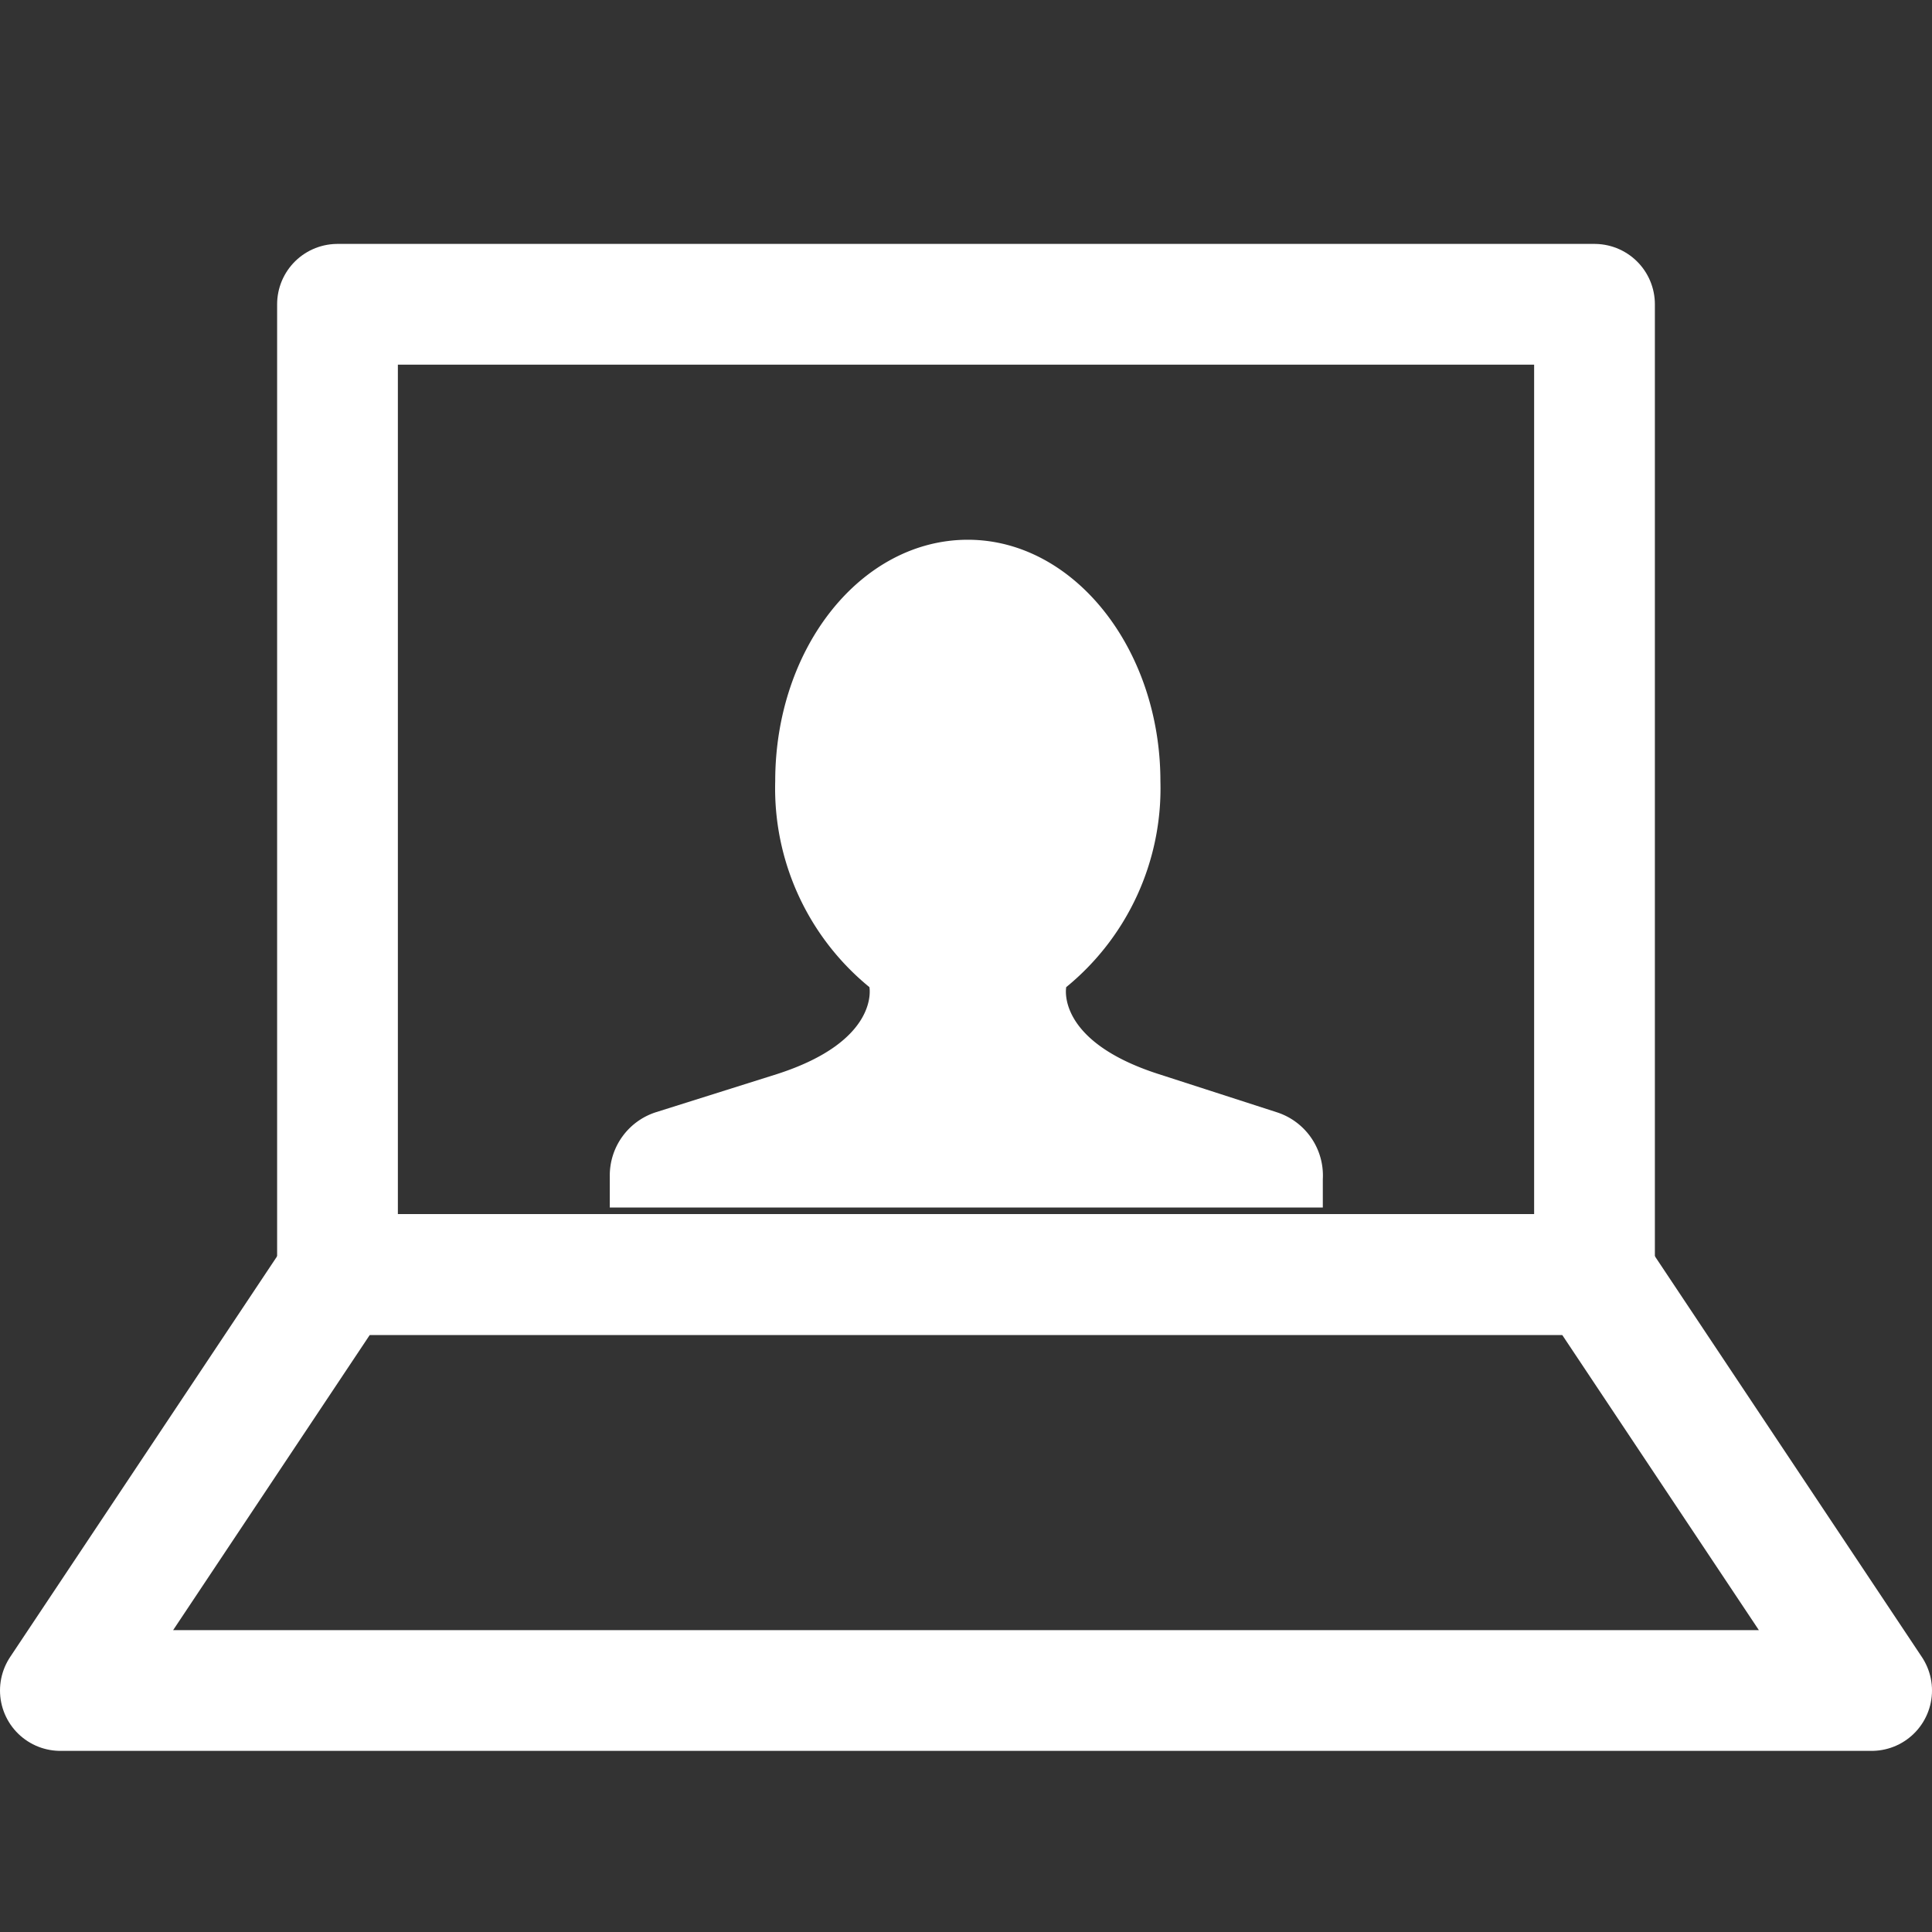 <svg xmlns="http://www.w3.org/2000/svg" viewBox="0 0 32 32"><rect x="0" y="0" width="32" height="32" fill="#333333" stroke="none"/><defs><style>.cls-1{fill:none;stroke:#fff;stroke-linecap:round;stroke-linejoin:round;stroke-width:2px;}.cls-2{fill:#fff;}</style></defs><title>symbol</title><g id="Linework"><rect class="cls-1" x="5.59" y="5.04" width="20.82" height="16.07"/><polygon class="cls-1" points="31 28 1 28 5.59 21.11 26.41 21.11 31 28"/><path class="cls-2" d="M21.14,18.42l-1.95-.63c-1.71-.55-1.53-1.44-1.53-1.44h0a4.25,4.25,0,0,0,1.56-3.41c0-2.19-1.43-4-3.19-4s-3.19,1.78-3.19,4a4.25,4.25,0,0,0,1.56,3.41h0s.18.89-1.53,1.44l-2,.63a1.1,1.1,0,0,0-.77,1.06V20H21.91v-.47A1.1,1.1,0,0,0,21.14,18.42Z"/></g></svg>